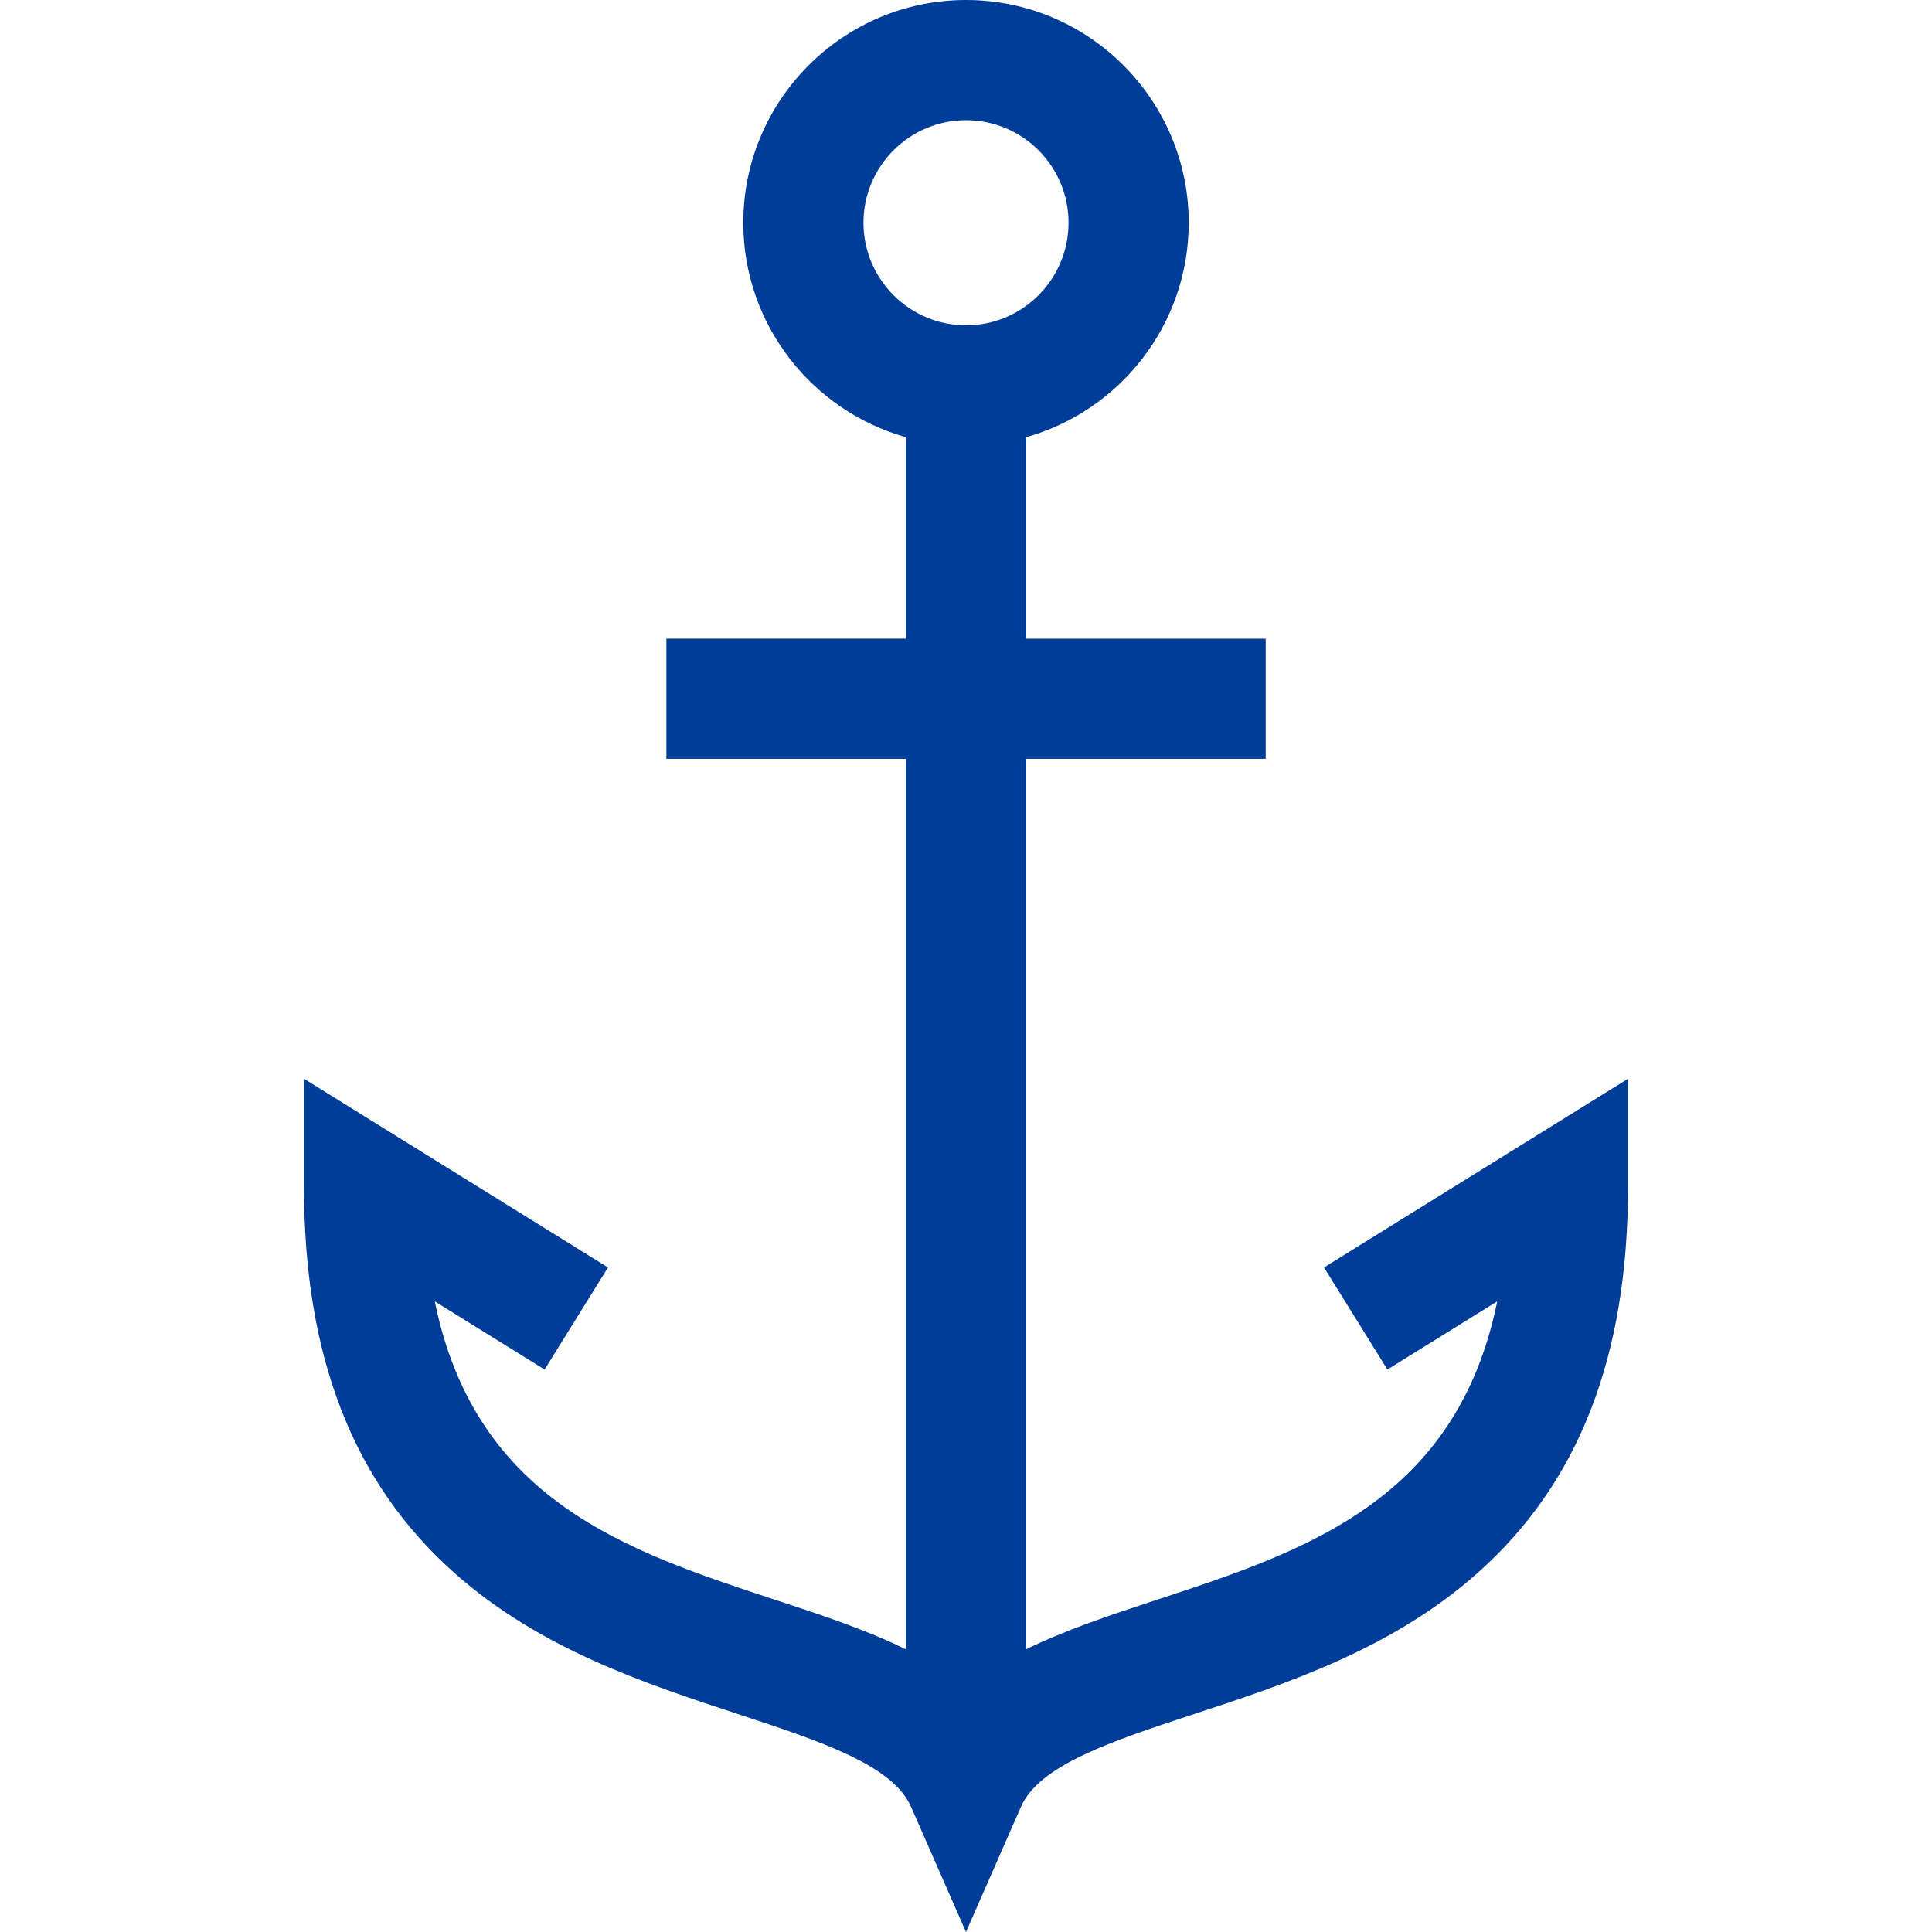 <svg xmlns="http://www.w3.org/2000/svg" width="108" height="108" viewBox="0 0 108 108" fill="none"><g clip-path="url(#clip0_192_815)"><path d="M74.013 70.852L77.557 76.559L83.696 72.747C81.419 83.918 72.931 86.71 64.683 89.425C62.096 90.276 59.573 91.108 57.364 92.196V42.419H70.752V35.702H57.364V24.439C62.599 22.968 66.45 18.152 66.45 12.45C66.45 5.585 60.867 0 54.005 0C47.138 0 41.551 5.585 41.551 12.45C41.551 18.153 45.406 22.97 50.646 24.44V35.701H37.253V42.419H50.646V92.201C48.434 91.111 45.908 90.277 43.317 89.425C35.069 86.711 26.582 83.918 24.304 72.747L30.444 76.559L33.987 70.852L16.994 60.303V66.341C16.994 75.835 19.743 82.896 25.396 87.925C30.169 92.17 36.038 94.102 41.217 95.806C45.876 97.34 49.9 98.664 50.925 100.997L54 108L57.075 100.997C58.1 98.663 62.124 97.339 66.783 95.806C71.962 94.102 77.832 92.17 82.603 87.925C88.257 82.896 91.006 75.836 91.006 66.341V60.303L74.013 70.852ZM54.005 18.186C50.842 18.186 48.269 15.613 48.269 12.45C48.269 9.289 50.842 6.718 54.005 6.718C57.163 6.718 59.732 9.289 59.732 12.45C59.732 15.613 57.163 18.186 54.005 18.186Z" fill="#003D98"></path></g><defs><clipPath id="clip0_192_815"><rect width="108" height="108" fill="white"></rect></clipPath></defs></svg>